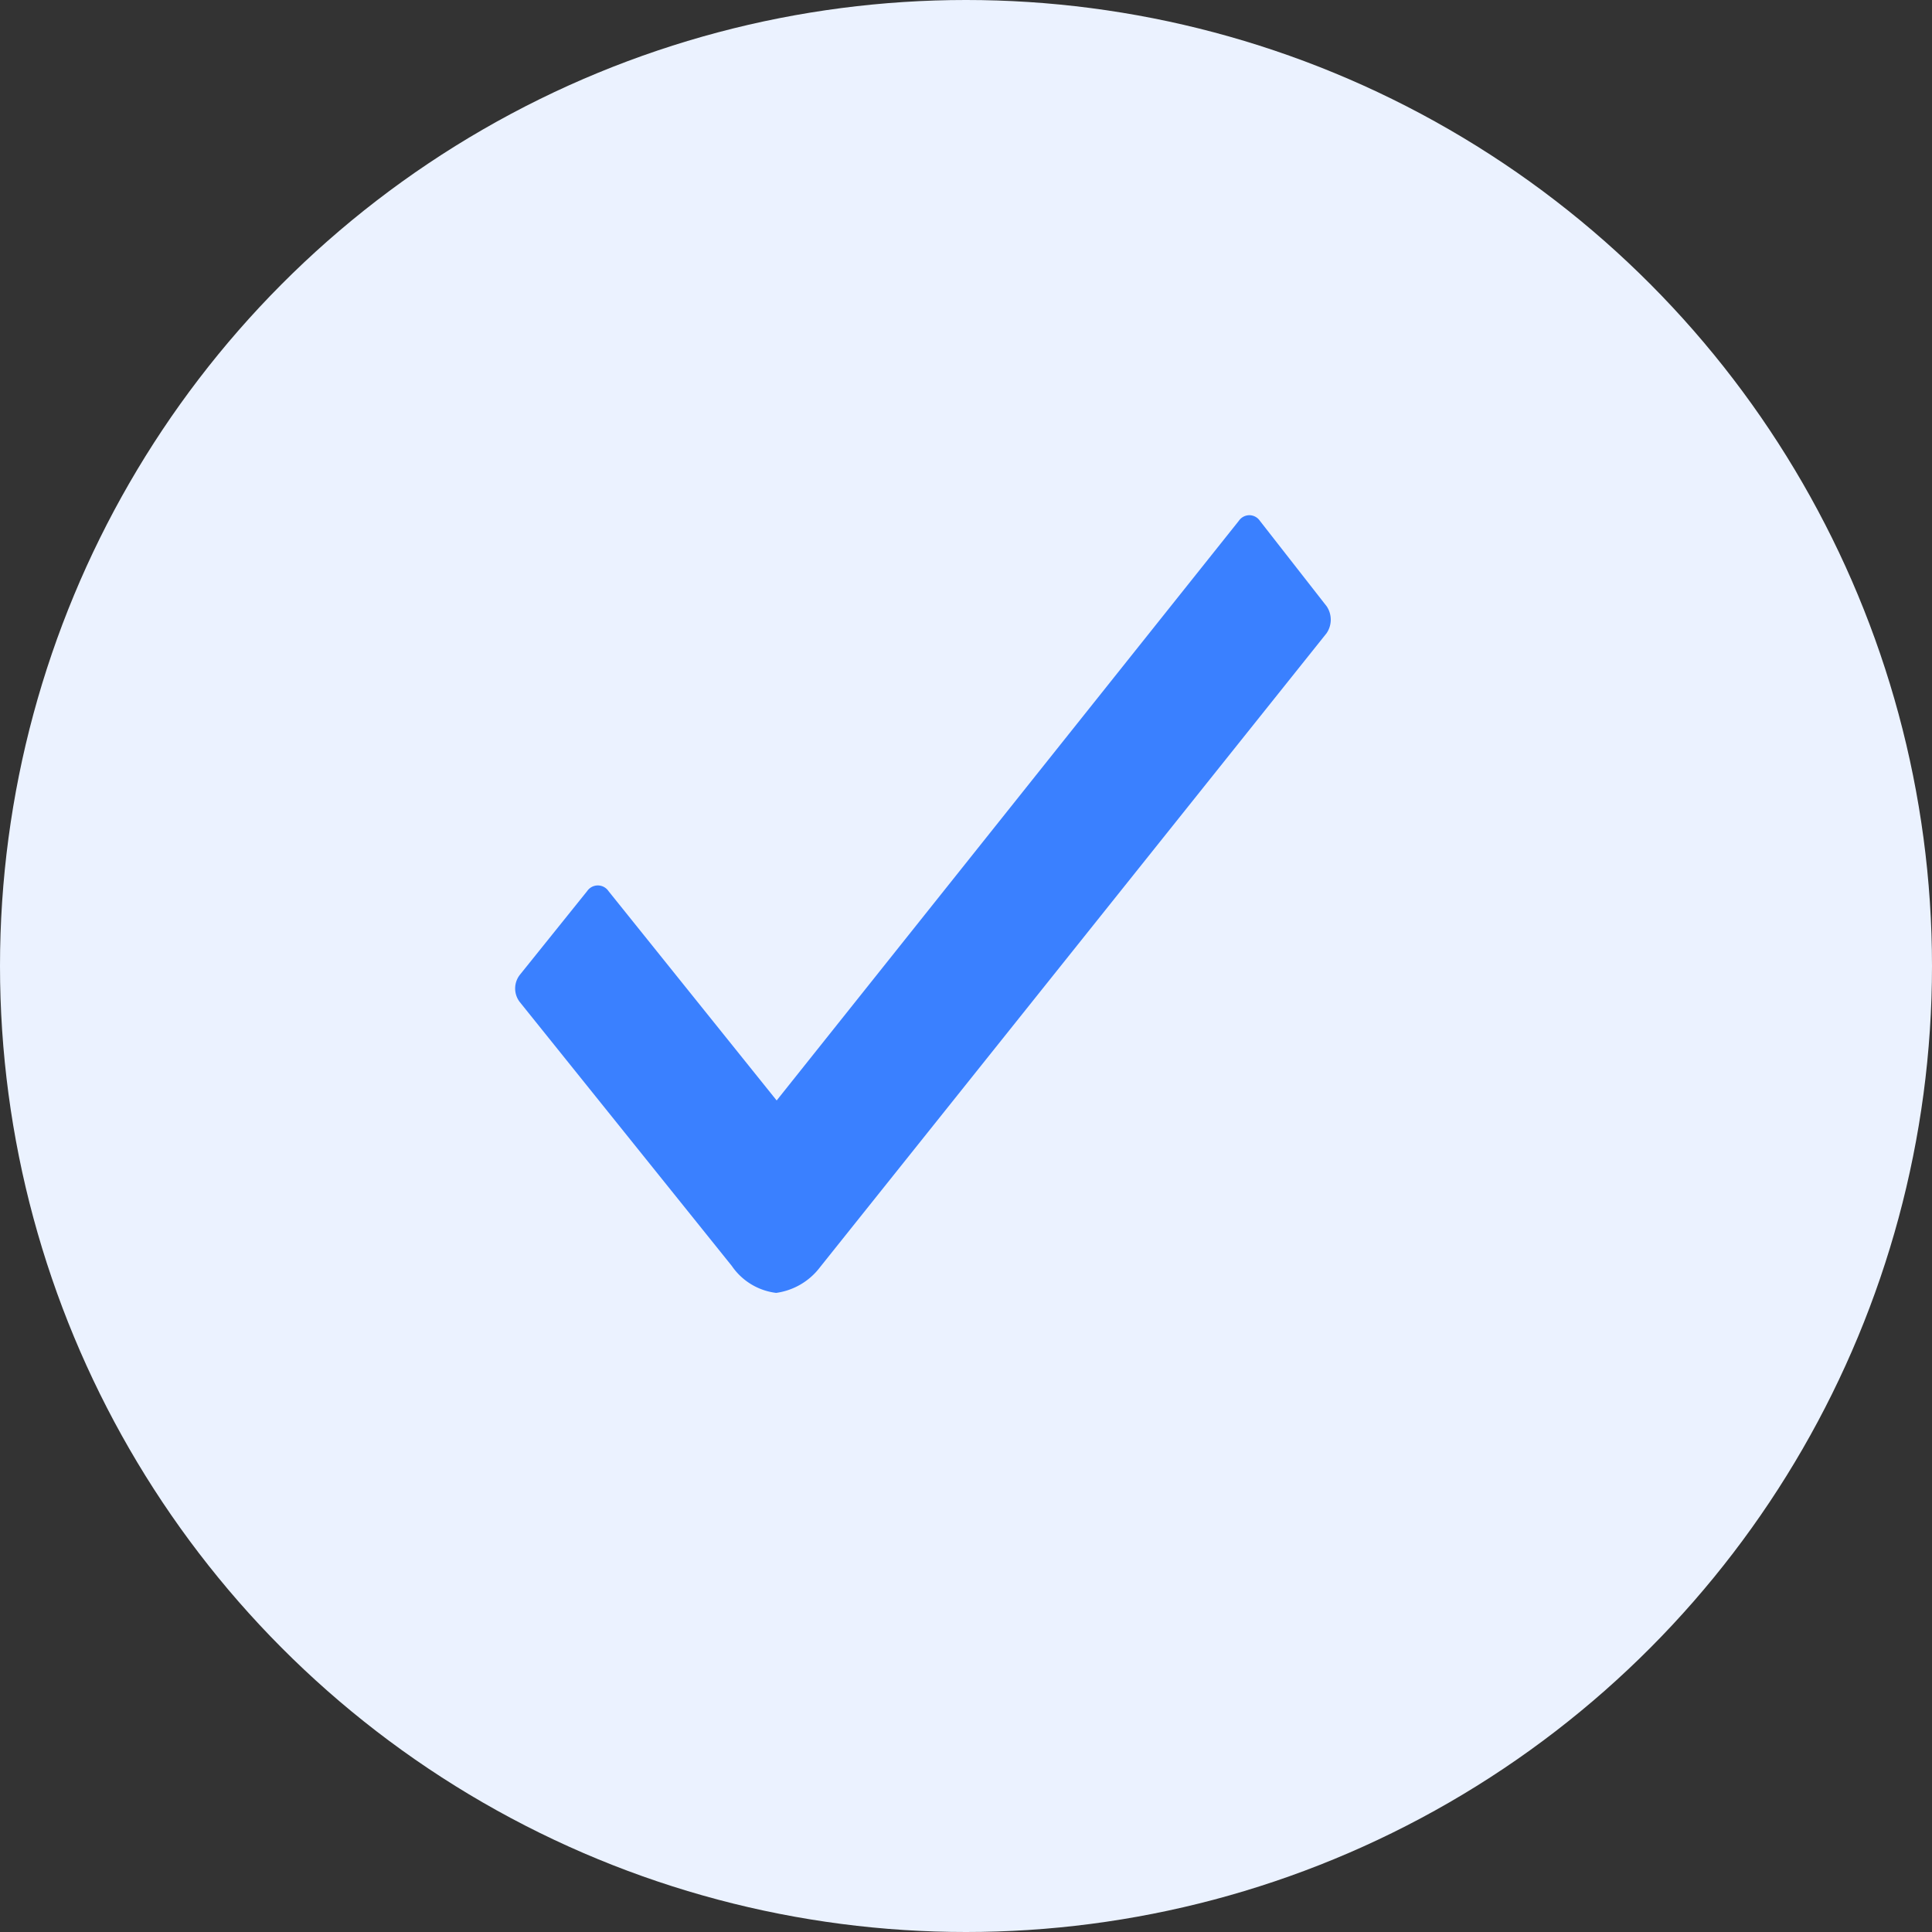 <svg xmlns="http://www.w3.org/2000/svg" width="15" height="15" viewBox="0 0 15 15">
  <rect x="0" y="0" width="15" height="15" fill="#333333" stroke="none"/>
  <g id="check-icn" transform="translate(-960 -1348)">
    <circle id="Ellipse_76" data-name="Ellipse 76" cx="7.5" cy="7.5" r="7.5" transform="translate(960 1348)" fill="#ebf2ff"/>
    <path id="Path_295" data-name="Path 295" d="M16.734,12.913l-.518-.663a.1.1,0,0,0-.082-.044h0a.1.1,0,0,0-.082.044l-3.588,4.5-1.306-1.626a.1.1,0,0,0-.165,0l-.524.652a.172.172,0,0,0,0,.209l1.647,2.05a.488.488,0,0,0,.344.209.515.515,0,0,0,.341-.2h0l3.932-4.921A.186.186,0,0,0,16.734,12.913Z" transform="translate(953.566 1339.794)" fill="#3a80ff"/>
  </g>
</svg>

